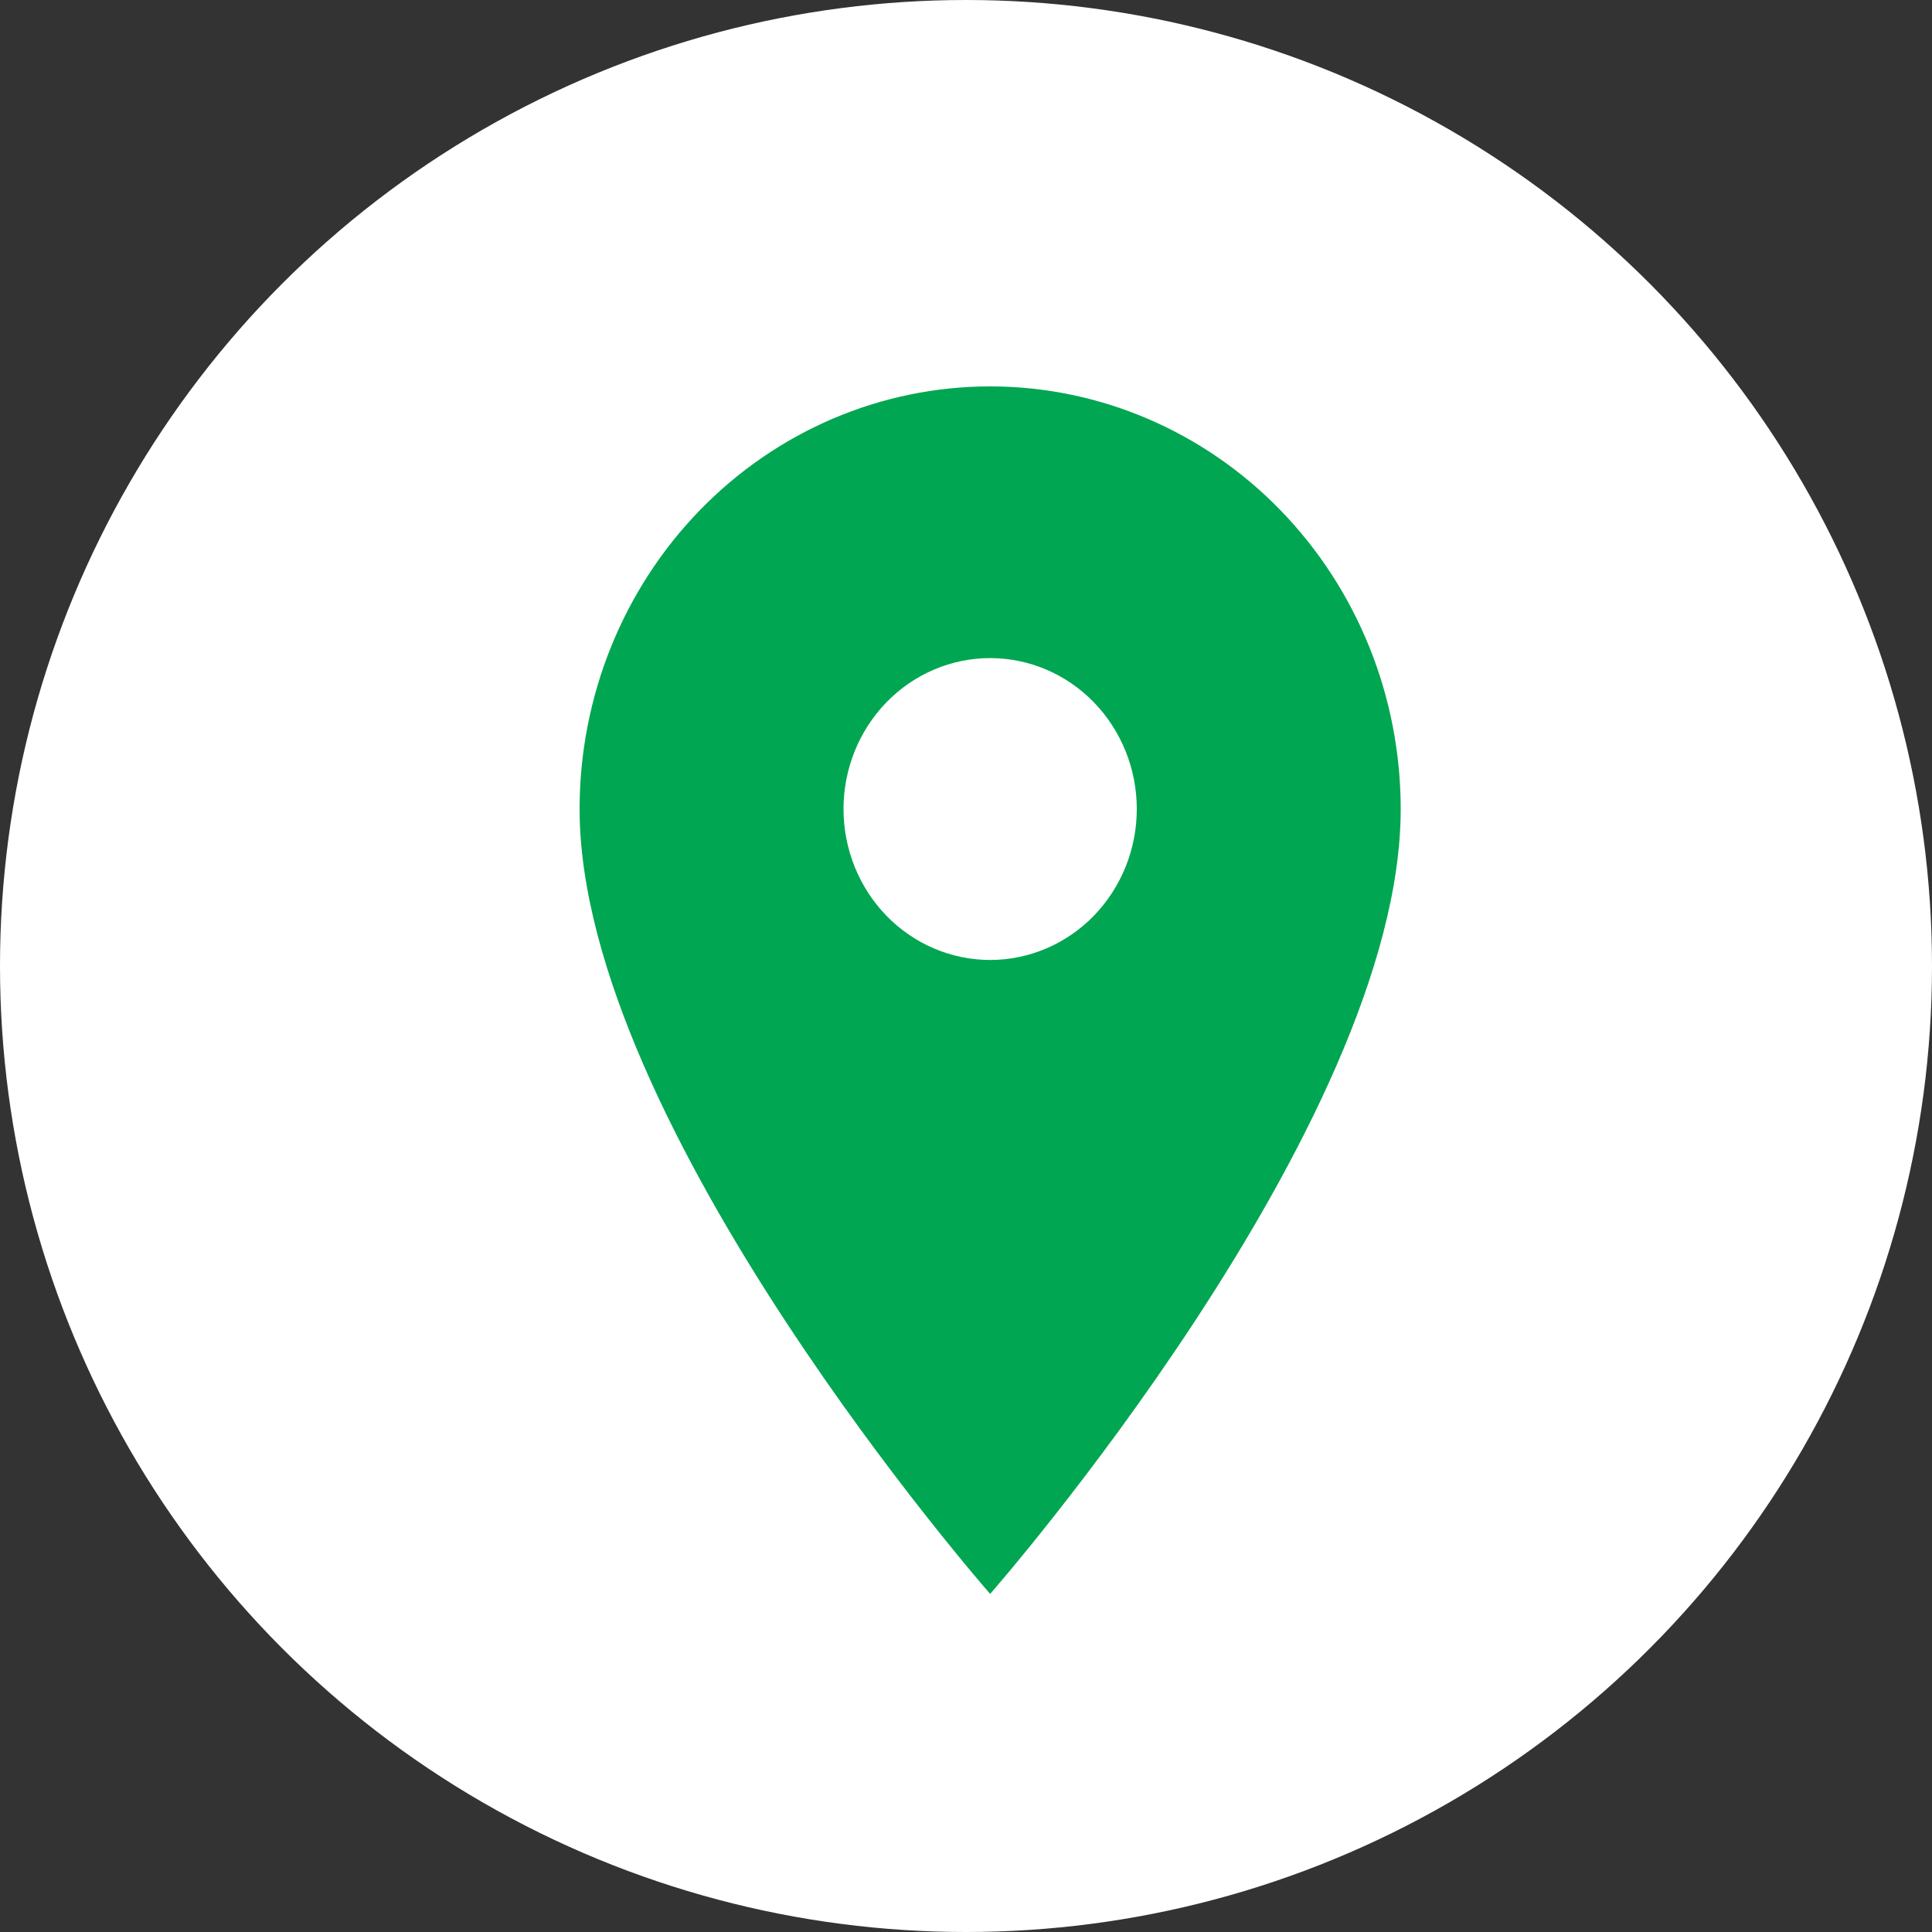 <svg width="40" height="40" viewBox="0 0 40 40" fill="none" xmlns="http://www.w3.org/2000/svg">
<rect x="0" y="0" width="40" height="40" fill="#333333" stroke="none"/>
<circle cx="20" cy="20" r="20" fill="white"/>
<path d="M20.5 19.875C19.695 19.875 18.923 19.546 18.353 18.96C17.784 18.374 17.464 17.579 17.464 16.75C17.464 15.921 17.784 15.126 18.353 14.54C18.923 13.954 19.695 13.625 20.5 13.625C21.305 13.625 22.077 13.954 22.647 14.54C23.216 15.126 23.536 15.921 23.536 16.75C23.536 17.16 23.457 17.567 23.305 17.946C23.152 18.325 22.928 18.669 22.647 18.96C22.365 19.25 22.03 19.48 21.662 19.637C21.293 19.794 20.899 19.875 20.5 19.875ZM20.5 8C18.246 8 16.084 8.922 14.49 10.563C12.896 12.204 12 14.429 12 16.75C12 23.312 20.5 33 20.5 33C20.5 33 29 23.312 29 16.75C29 14.429 28.105 12.204 26.51 10.563C24.916 8.922 22.754 8 20.5 8Z" fill="#00A651"/>
</svg>
